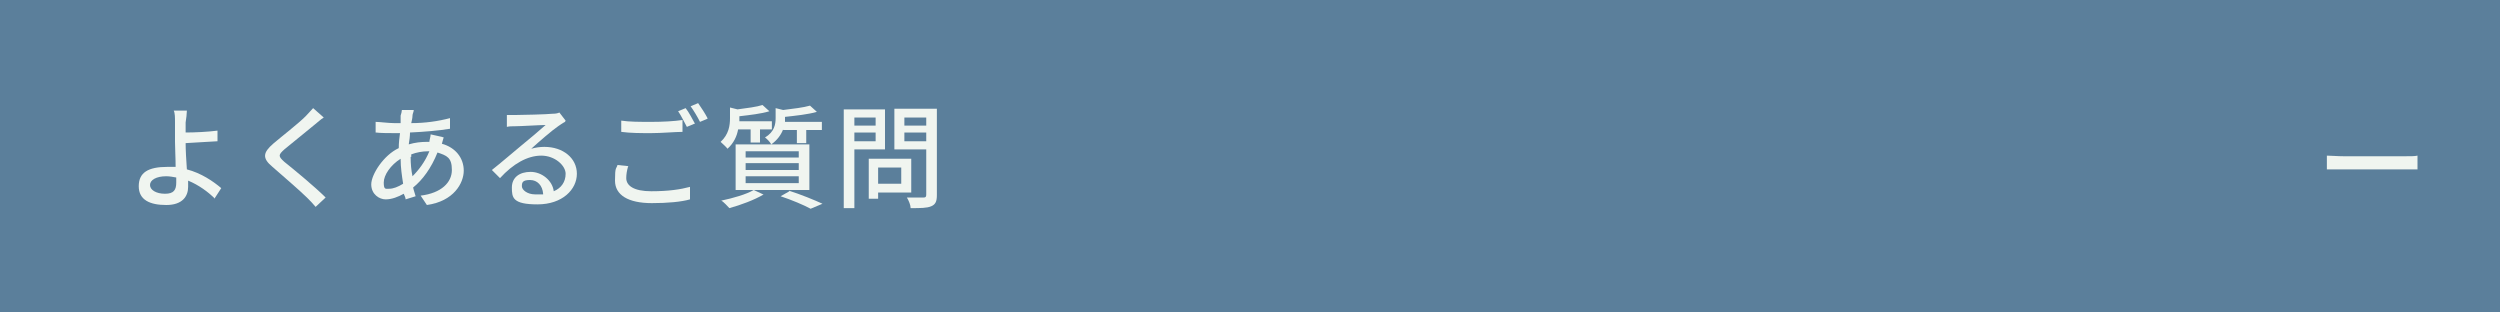 <?xml version="1.0" encoding="UTF-8"?>
<svg xmlns="http://www.w3.org/2000/svg" version="1.1" viewBox="0 0 400 50">
  <defs>
    <style>
      .cls-1 {
        fill: #5b7f9b;
      }

      .cls-2 {
        isolation: isolate;
      }

      .cls-3 {
        fill: #f0f5f0;
      }
    </style>
  </defs>
  <!-- Generator: Adobe Illustrator 28.7.1, SVG Export Plug-In . SVG Version: 1.2.0 Build 142)  -->
  <g>
    <g id="_レイヤー_1" data-name="レイヤー_1">
      <g id="Group_448">
        <rect id="Rectangle_52" class="cls-1" width="400" height="50"/>
        <g id="_ー" class="cls-2">
          <g class="cls-2">
            <path class="cls-3" d="M372.3,24.9c.6,0,1.7.1,2.7.1h9.8c.9,0,1.6,0,2-.1v2.2c-.4,0-1.2,0-2,0h-9.8c-1,0-2.1,0-2.7,0v-2.2Z"/>
          </g>
        </g>
        <g id="_疑問点のあれやこれ" data-name="疑問点のあれやこれ" class="cls-2">
          <g class="cls-2">
            <path class="cls-3" d="M34.4,31.8c-1.1-1.1-2.6-2.2-4.3-2.9,0,.4,0,.7,0,1,0,1.5-.9,2.9-3.5,2.9s-4.4-.8-4.4-3,1.5-3.1,4.6-3.1.9,0,1.3,0c0-1.4-.1-3-.1-4s0-2.3,0-3.1c0-.8,0-1.5-.2-1.9h2.1c0,.4-.1,1.3-.2,1.9,0,.5,0,1,0,1.6,1.4,0,3.6-.1,5.1-.3v1.7c-1.5.1-3.7.2-5.1.3,0,1.1.1,2.8.2,4.2,2.3.6,4.2,1.9,5.5,3l-1.1,1.7ZM28.2,28.4c-.5-.1-1.1-.2-1.6-.2-1.6,0-2.6.6-2.6,1.4s1,1.4,2.4,1.4,1.8-.6,1.8-1.8,0-.5,0-.9Z"/>
            <path class="cls-3" d="M51.8,18.8c-.5.3-1,.8-1.4,1.1-1.2,1-3.7,3-4.9,4-1,.9-1,1.1,0,2,1.5,1.2,4.9,4,6.6,5.7l-1.6,1.5c-.4-.5-.9-1-1.4-1.5-1-1-3.9-3.5-5.5-4.9-1.7-1.4-1.5-2.3.1-3.7,1.4-1.2,4-3.2,5.2-4.4.4-.4.9-1,1.2-1.3l1.7,1.5Z"/>
            <path class="cls-3" d="M71,22c-.1.2-.2.7-.3,1,2.2.6,3.5,2.3,3.5,4.3s-1.6,4.9-5.9,5.5l-1-1.5c3.3-.4,5-2.1,5-4.1s-.8-2.3-2.3-2.8c-1,2.5-2.4,4.4-3.9,5.6.1.5.3,1,.4,1.4l-1.6.5c0-.3-.2-.6-.3-.9-.9.5-1.9.9-2.9.9s-2.3-.8-2.3-2.4,2-4.7,4.4-5.8c0-.8.1-1.7.2-2.4h-.9c-.8,0-2.2,0-3-.1v-1.7c.6,0,2.1.2,3,.2h1v-1.2c.1-.3.2-.7.2-.9h1.9c0,.3-.2.6-.2.9,0,.3-.1.8-.2,1.2,2.2,0,4.3-.3,6.2-.8v1.7c-1.8.3-4.2.5-6.4.6,0,.6-.1,1.3-.2,1.9,1-.3,2-.4,2.8-.4s.3,0,.5,0c0-.3.2-.8.2-1.2l1.8.4ZM64.5,29.4c-.2-1.3-.4-2.6-.4-4-1.6,1-2.7,2.6-2.7,3.8s.3,1,.9,1,1.4-.3,2.2-.8ZM65.7,25.1c0,1.1.1,2.2.3,3.1,1-1,2-2.3,2.7-4h-.1c-1.1,0-2,.2-2.8.5v.4Z"/>
            <path class="cls-3" d="M90.4,19.5c-.4.2-.8.5-1.1.7-.9.6-3.1,2.5-4.3,3.6.7-.2,1.4-.3,2.1-.3,3,0,5.2,1.8,5.2,4.3s-2.3,4.9-6.3,4.9-4.1-1.1-4.1-2.7,1.2-2.5,3-2.5,3.5,1.4,3.7,3.1c1.2-.5,1.9-1.5,1.9-2.8s-1.7-2.9-3.9-2.9-4.5,1.3-6.6,3.6l-1.3-1.3c1.4-1.1,3.6-3,4.7-3.9,1-.8,3-2.5,3.9-3.3-.9,0-4,.2-4.9.2-.5,0-.9,0-1.3.1v-1.9c.4,0,.9,0,1.4,0,.9,0,5-.1,5.9-.2.6,0,.9-.1,1.1-.2l1,1.3ZM86.9,31c-.1-1.3-.9-2.2-2.1-2.2s-1.3.4-1.3,1,.9,1.3,2.1,1.3.9,0,1.3,0Z"/>
            <path class="cls-3" d="M100.5,26.6c-.2.7-.3,1.3-.3,1.9,0,1.2,1.2,2.1,4,2.1s4.7-.3,6.2-.7v2c-1.4.4-3.6.6-6.1.6-3.8,0-5.9-1.3-5.9-3.6s.2-1.8.4-2.5l1.9.2ZM99.4,19.3c1.3.2,3,.2,4.8.2s3.7-.1,5-.3v1.9c-1.2,0-3.3.2-5,.2s-3.3,0-4.8-.2v-1.9ZM111.1,19.8l-1.2.5c-.4-.7-.9-1.8-1.4-2.5l1.2-.5c.5.6,1.1,1.8,1.5,2.5ZM113.2,19l-1.2.5c-.4-.8-1-1.8-1.5-2.5l1.2-.5c.5.7,1.2,1.8,1.5,2.4Z"/>
            <path class="cls-3" d="M118.1,20.7c-.2,1.1-.7,2.2-1.7,3.1-.2-.3-.8-.8-1.1-1.1,1.3-1.2,1.5-2.6,1.5-3.8v-1.7l1.2.3c1.5-.2,3.1-.4,4-.7l1.1,1c-1.3.4-3.1.6-4.8.8v.4c0,.1,0,.3,0,.4h5.2v1.3h-1.9v2.1h-1.5v-2.1h-1.9ZM122.2,31.1c-1.5.9-3.7,1.7-5.5,2.2-.3-.3-.9-1-1.3-1.2,1.9-.4,4-1,5.2-1.7l1.5.7ZM117.7,23.1h11.8v7.3h-11.8v-7.3ZM119.3,25.2h8.5v-1h-8.5v1ZM119.3,27.2h8.5v-1.1h-8.5v1.1ZM119.3,29.3h8.5v-1.1h-8.5v1.1ZM125.3,20.7c-.3.8-.9,1.7-1.9,2.4-.2-.4-.7-.9-1-1.1,1.5-.9,1.7-2.1,1.7-3.1v-1.6l1.2.3c1.6-.2,3.3-.4,4.3-.7l1.1,1c-1.4.4-3.3.6-5.1.8v.3c0,.1,0,.3,0,.5h5.9v1.3h-2.5v2.1h-1.5v-2.1h-2.2ZM126.2,30.5c1.9.6,4.1,1.5,5.4,2.1l-1.9.8c-1.1-.6-3-1.4-4.8-2l1.4-.8Z"/>
            <path class="cls-3" d="M136.7,23.9v9.4h-1.7v-15.8h6.6v6.4h-5ZM136.7,18.8v1.3h3.4v-1.3h-3.4ZM140.1,22.6v-1.4h-3.4v1.4h3.4ZM140.5,30.8v1h-1.5v-6.4h6.8v5.4h-5.2ZM140.5,26.8v2.6h3.7v-2.6h-3.7ZM149.9,31.2c0,1-.2,1.5-.9,1.8-.7.3-1.7.3-3.3.3,0-.5-.3-1.2-.6-1.7,1.1,0,2.3,0,2.7,0,.3,0,.4-.1.4-.5v-7.2h-5.1v-6.5h6.8v13.7ZM144.7,18.8v1.3h3.5v-1.3h-3.5ZM148.2,22.6v-1.4h-3.5v1.4h3.5Z"/>
          </g>
        </g>
      </g>
    </g>
  </g>
</svg>